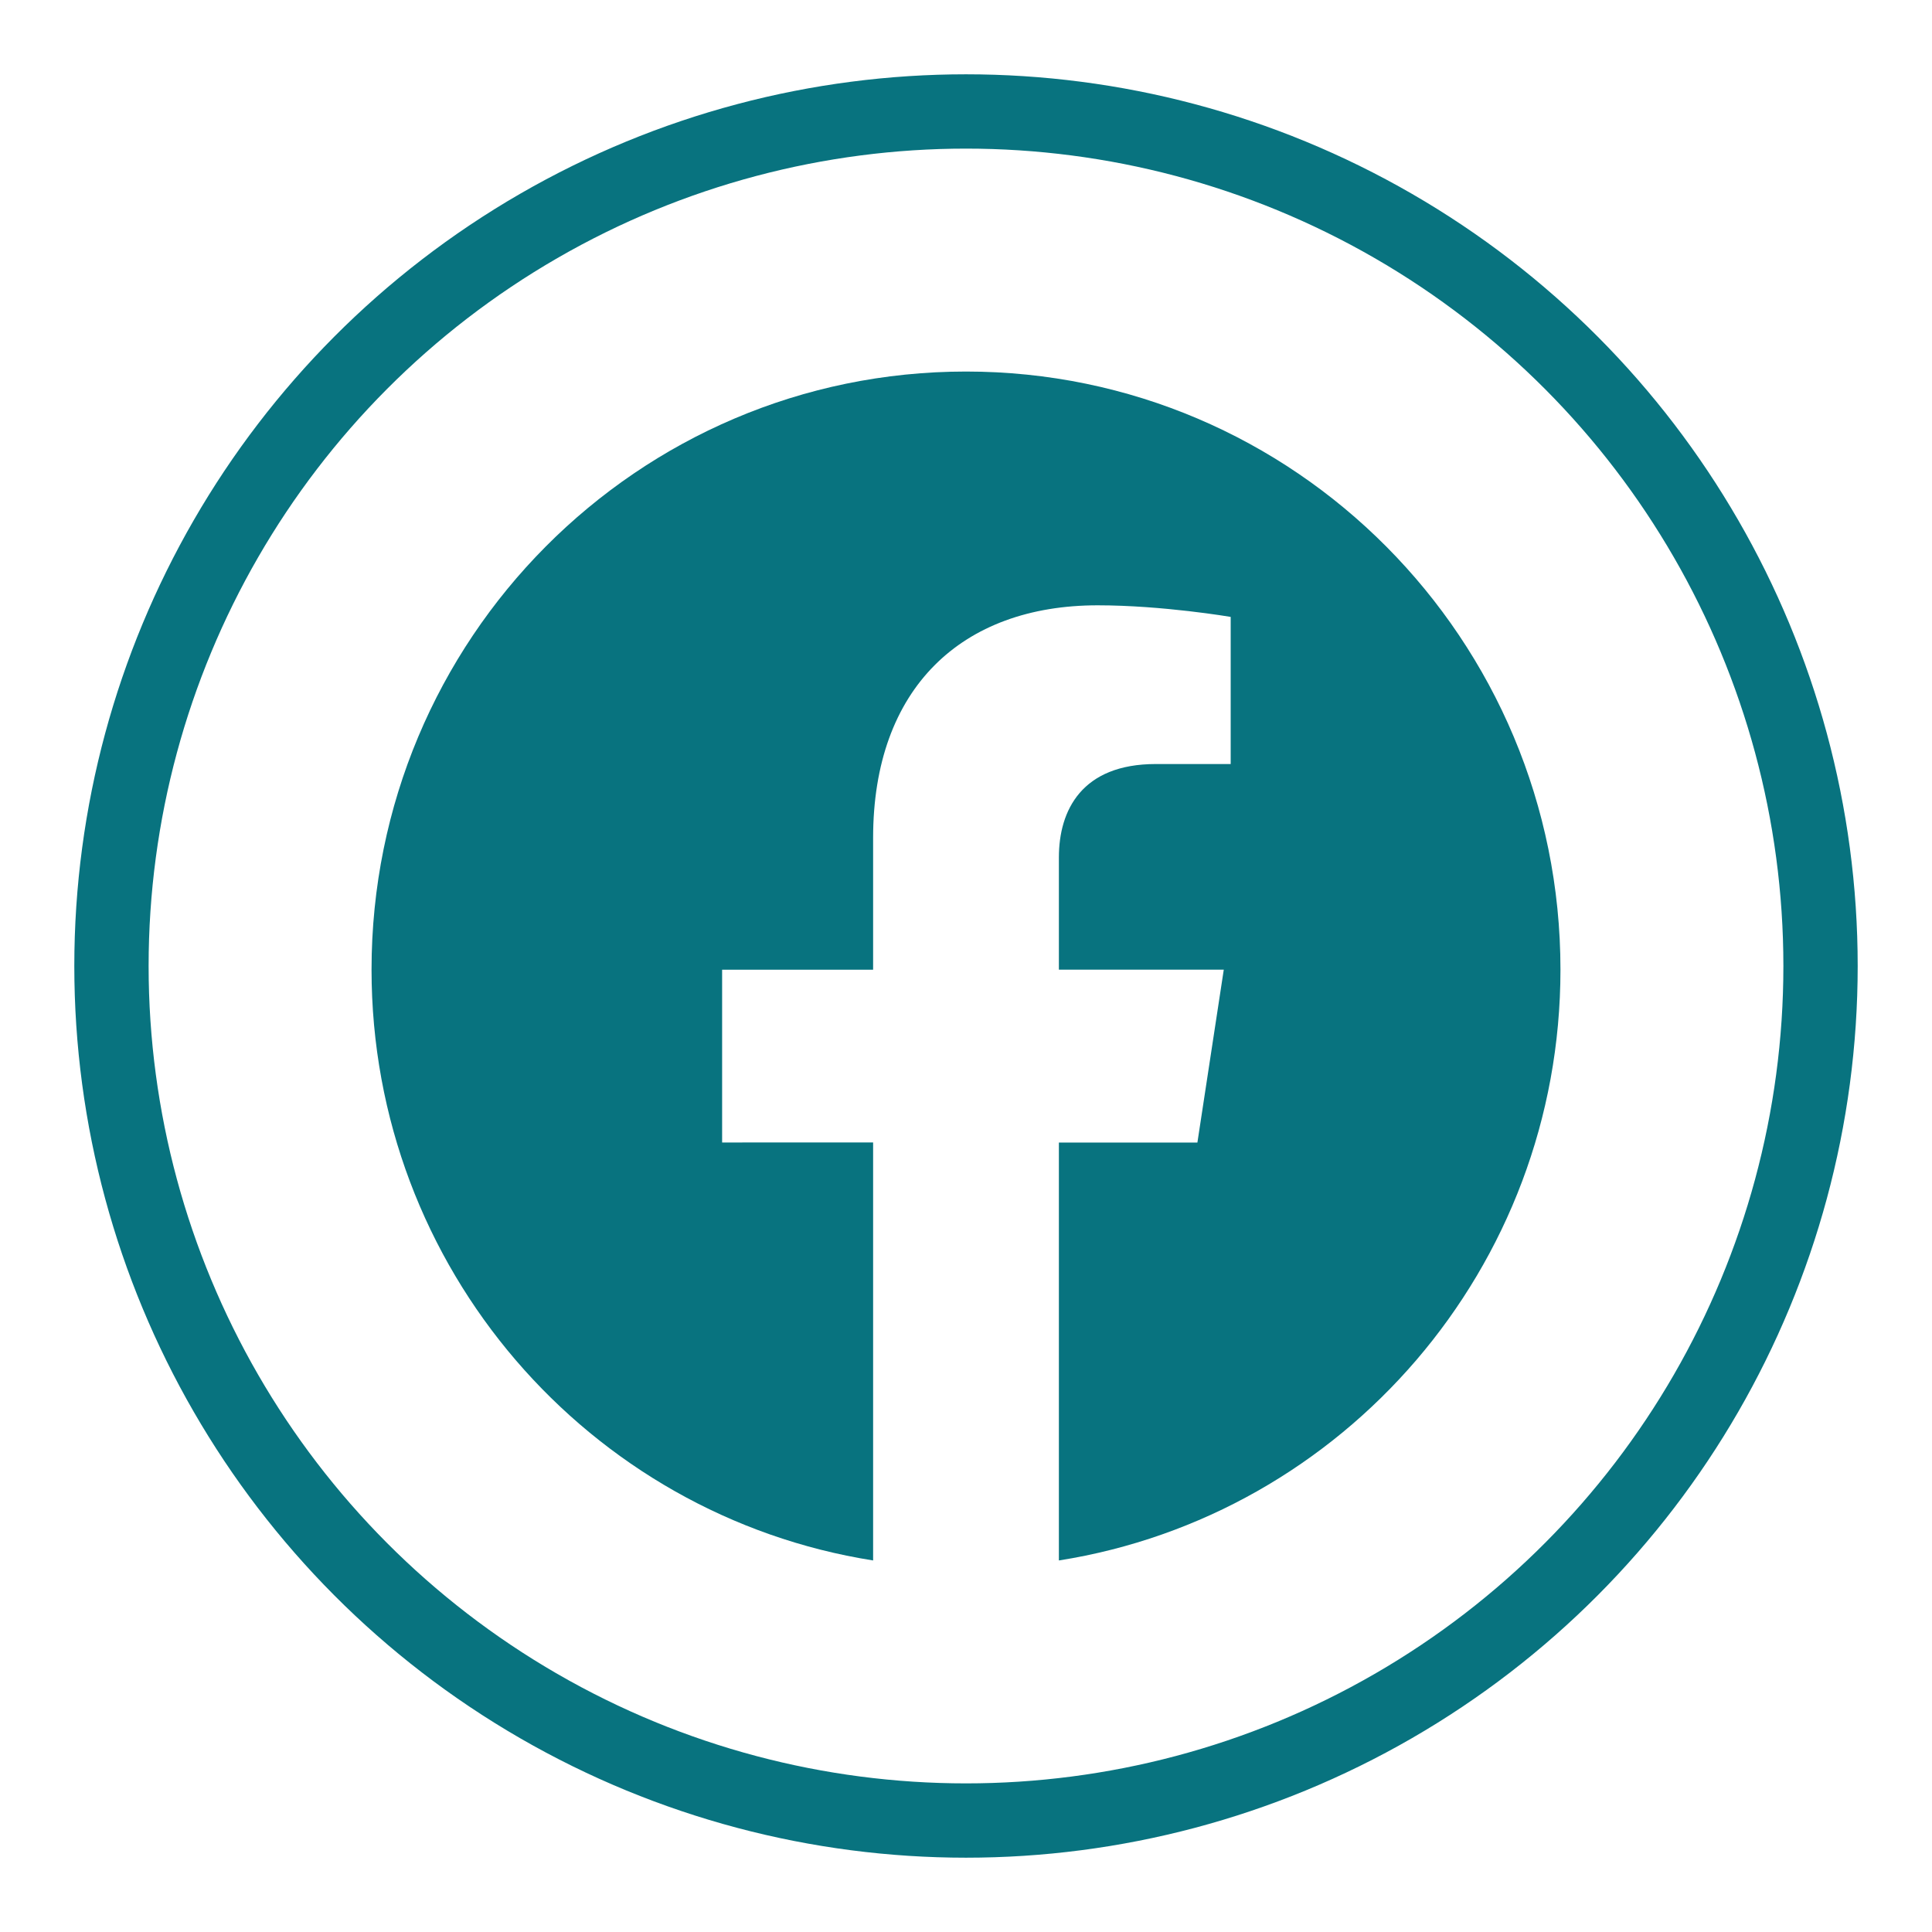<svg width="26" height="26" xmlns="http://www.w3.org/2000/svg"><g fill="none" fill-rule="evenodd"><g transform="translate(1 1)"><circle cx="12" cy="12" r="12"/><circle stroke="#08737F" cx="12" cy="12" r="11.5"/></g><path d="M21 13.049C21 8.602 17.42 5 13 5s-8 3.602-8 8.049c0 4.017 2.925 7.347 6.75 7.951v-5.625H9.718V13.05h2.032v-1.774c0-2.017 1.194-3.13 3.022-3.13.875 0 1.79.156 1.79.156v1.98h-1.008c-.994 0-1.304.62-1.304 1.257v1.51h2.219l-.355 2.327H14.25V21c3.825-.604 6.75-3.934 6.75-7.951Z" fill="#08737F" fill-rule="nonzero"/></g></svg>